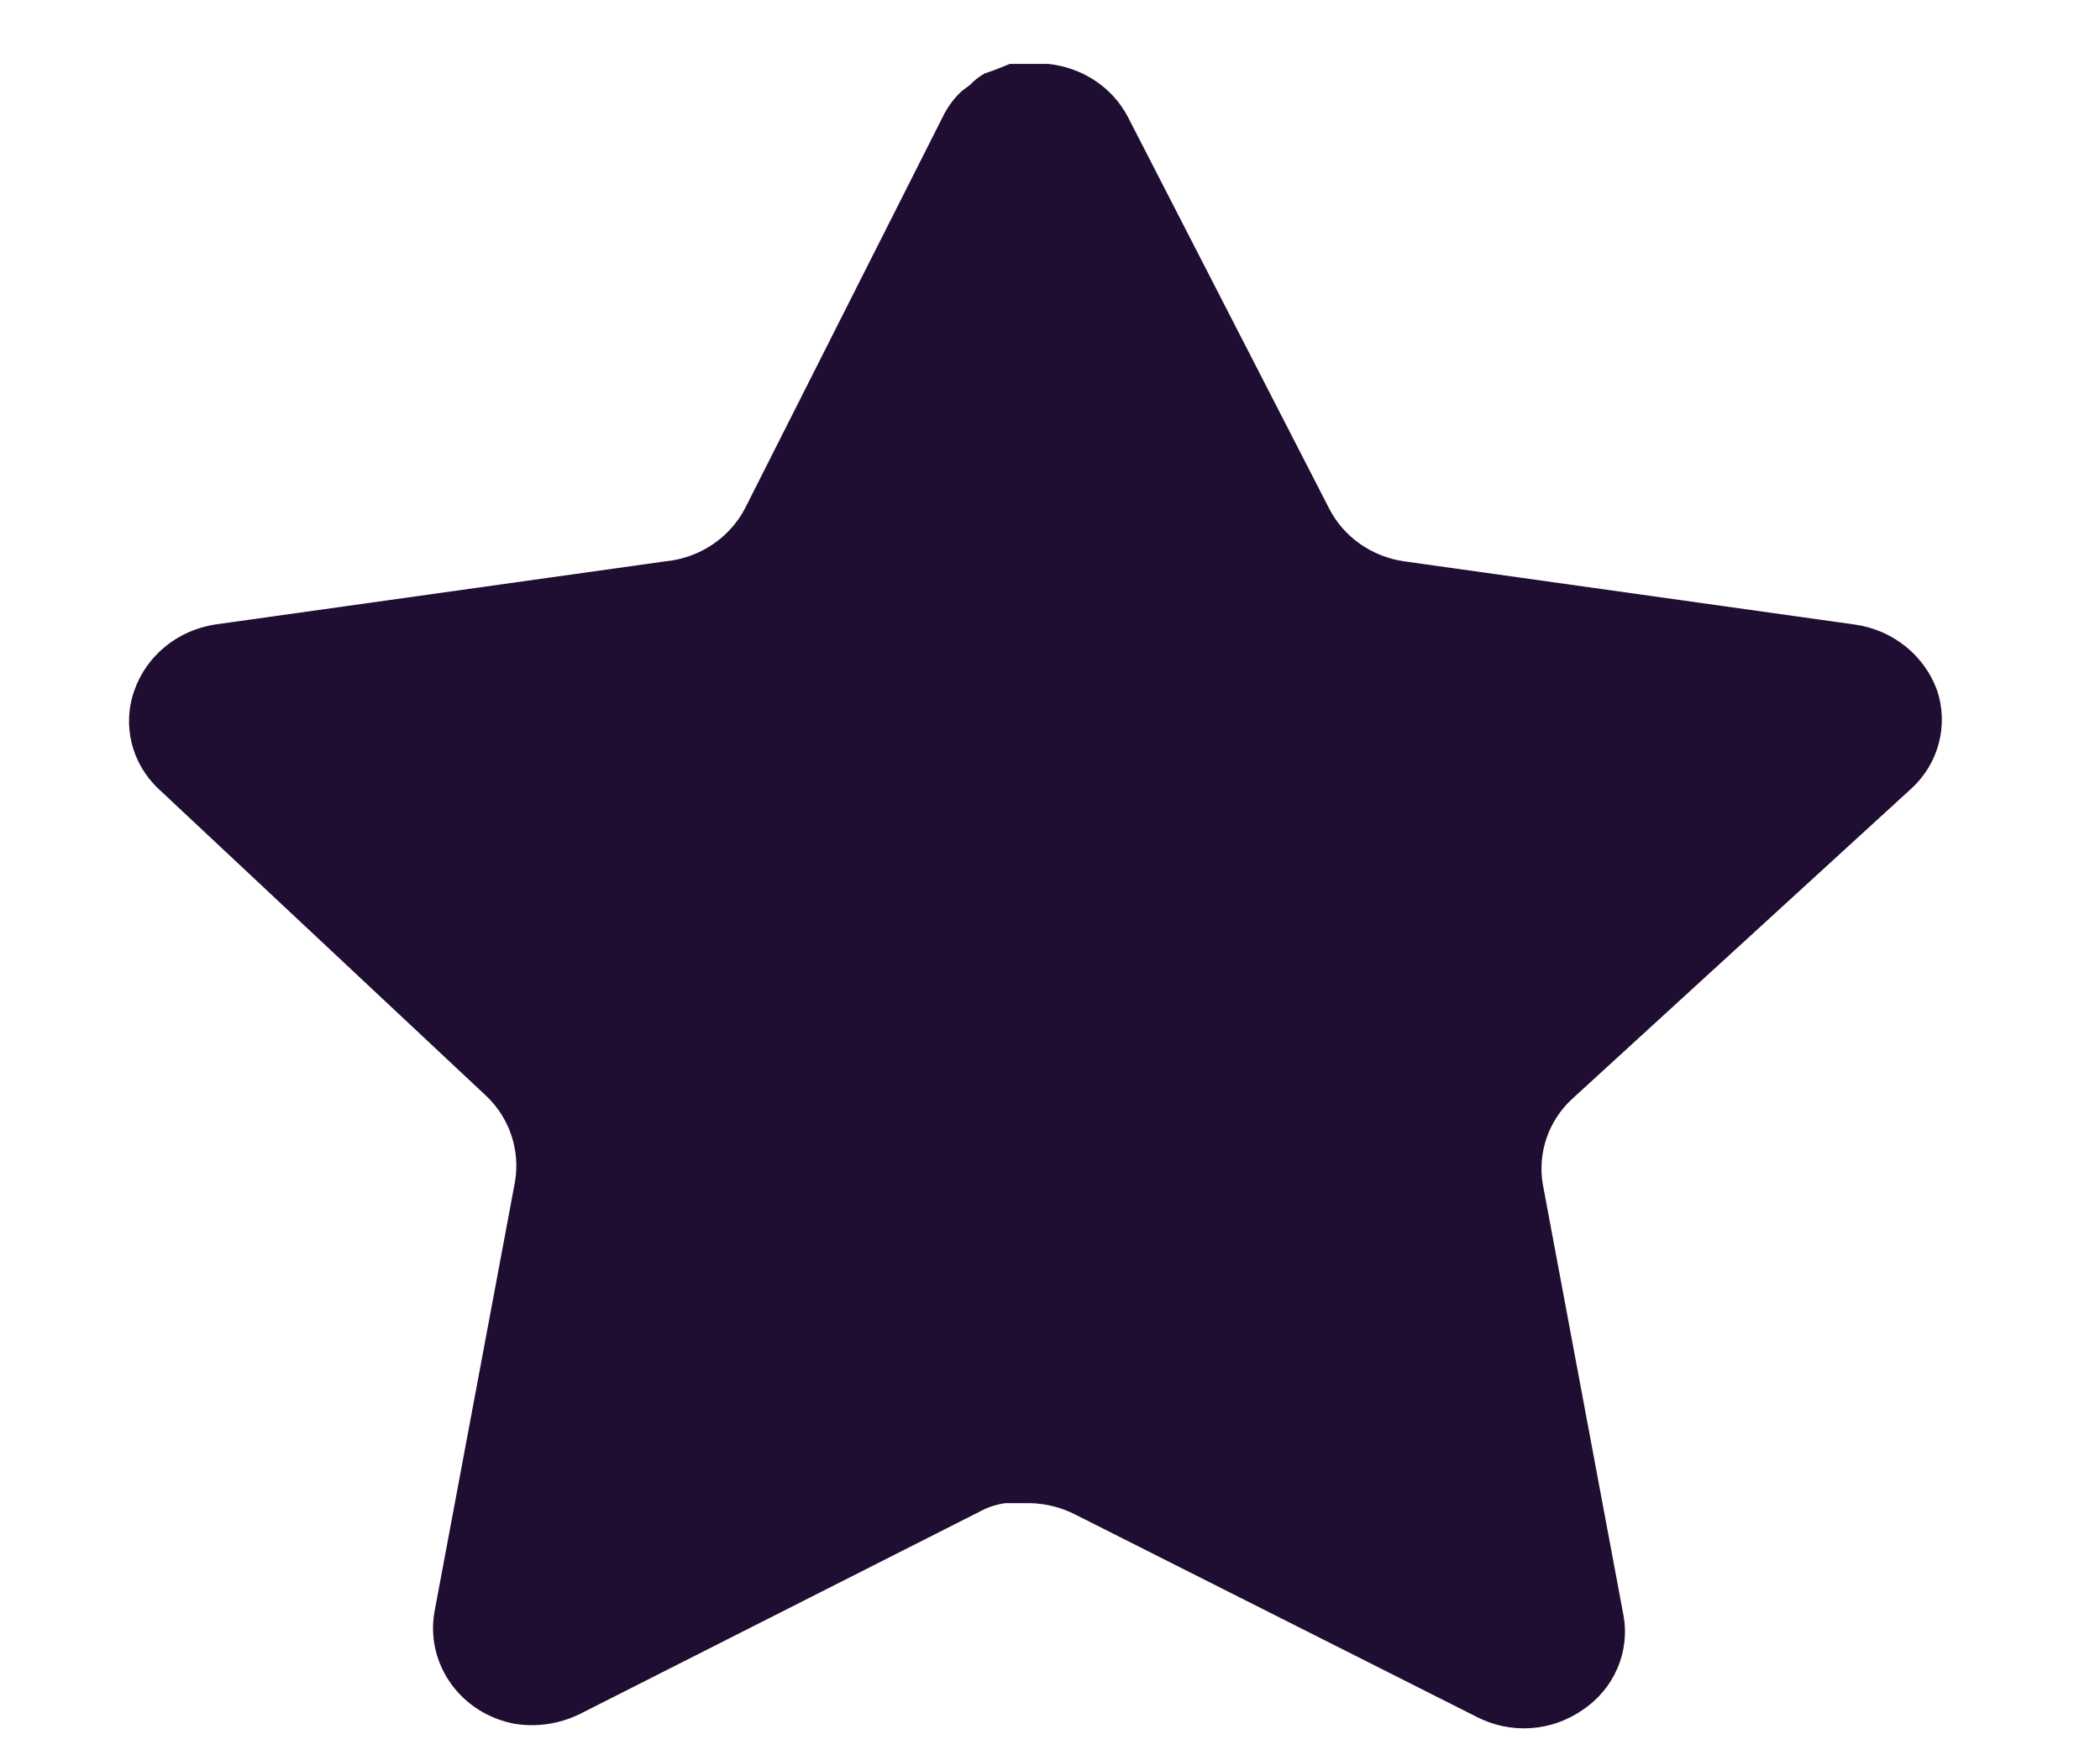 <svg width="12" height="10" viewBox="0 0 12 10" fill="none" xmlns="http://www.w3.org/2000/svg">
<path d="M8.981 6.281C8.847 6.406 8.786 6.588 8.816 6.766L9.277 9.229C9.315 9.437 9.224 9.649 9.044 9.769C8.866 9.894 8.631 9.909 8.438 9.809L6.144 8.653C6.064 8.612 5.976 8.59 5.885 8.588H5.745C5.696 8.595 5.648 8.61 5.605 8.633L3.311 9.794C3.197 9.849 3.069 9.869 2.943 9.849C2.636 9.793 2.432 9.511 2.482 9.213L2.943 6.751C2.973 6.571 2.912 6.388 2.778 6.261L0.908 4.509C0.751 4.363 0.697 4.142 0.768 3.944C0.838 3.745 1.015 3.601 1.229 3.568L3.803 3.207C3.998 3.188 4.17 3.073 4.258 2.903L5.393 0.656C5.419 0.605 5.454 0.559 5.496 0.52L5.543 0.485C5.567 0.459 5.595 0.438 5.626 0.42L5.683 0.4L5.771 0.365H5.989C6.183 0.385 6.355 0.497 6.444 0.666L7.594 2.903C7.676 3.066 7.837 3.18 8.023 3.207L10.597 3.568C10.815 3.598 10.996 3.743 11.069 3.944C11.136 4.144 11.078 4.365 10.918 4.509L8.981 6.281Z" fill="#200E32"/>
</svg>
